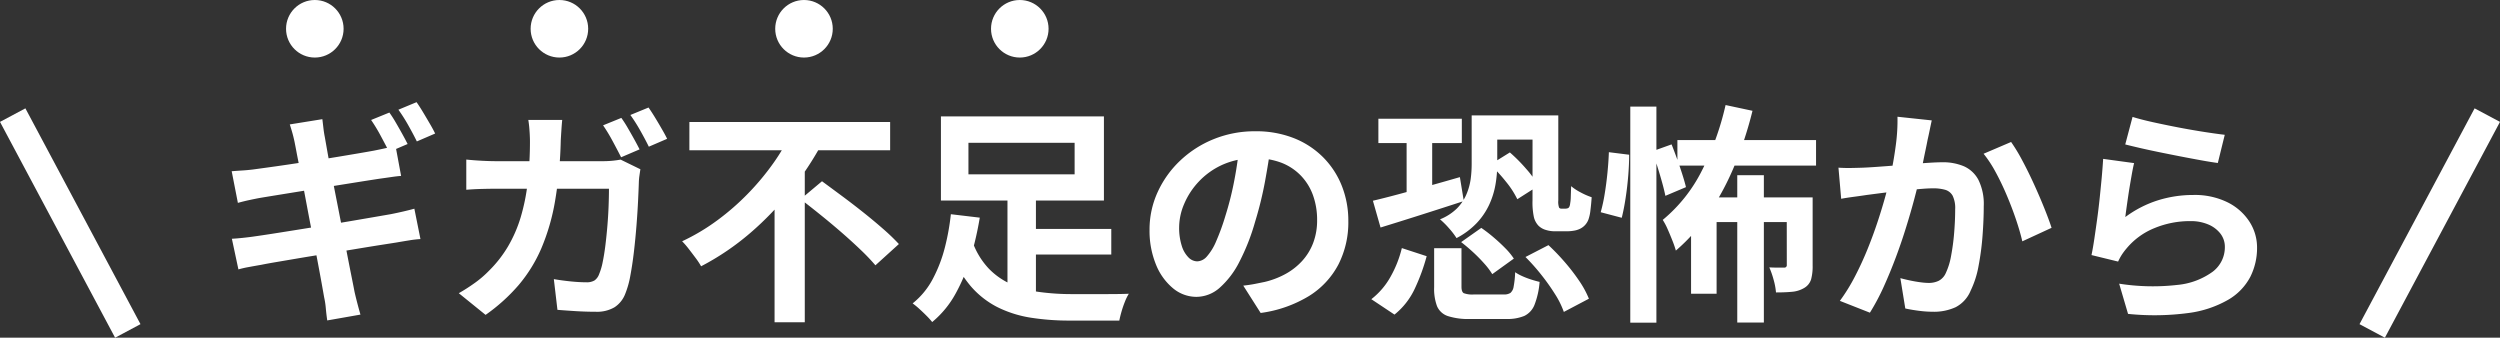 <svg xmlns="http://www.w3.org/2000/svg" width="173.765" height="23.472" viewBox="0 0 173.765 23.472"><rect x="0" y="0" width="173.765" height="23.472" fill="#333333" stroke="none"/><g transform="translate(-101.118 -2835)"><path d="M-59.819-13.178a7.861,7.861,0,0,1,.442.687q.234.4.455.8t.372.7l-1.284.549q-.249-.493-.591-1.126a11.523,11.523,0,0,0-.662-1.094Zm1.89-.722q.212.3.455.705t.473.8q.229.392.364.675l-1.272.549q-.247-.506-.6-1.132a11.358,11.358,0,0,0-.682-1.073Zm-8.48,2.76q-.073-.347-.156-.639t-.175-.574l2.264-.365q.029.233.07.591t.1.648q.041.23.147.835t.269,1.47q.164.865.361,1.863t.395,2.017l.375,1.935q.178.917.318,1.615T-62.236-.7q.08.349.188.765t.22.8l-2.309.406q-.064-.443-.1-.854a5.817,5.817,0,0,0-.117-.763q-.054-.312-.174-.98t-.29-1.565q-.17-.9-.367-1.9t-.386-2.015q-.189-1.009-.361-1.889t-.3-1.523Q-66.352-10.861-66.409-11.14ZM-70.778-9.1q.374-.029.743-.052t.741-.069l.992-.136q.645-.088,1.471-.21t1.714-.259q.888-.138,1.72-.276t1.487-.25q.655-.112,1.017-.179.383-.076.8-.168t.7-.174l.39,2.1q-.258.016-.688.079t-.789.111q-.425.064-1.124.174l-1.543.246-1.726.278-1.684.272-1.412.229q-.61.1-.91.151-.376.073-.714.146t-.755.187Zm.013,4.694q.319-.016.8-.067t.852-.108q.432-.06,1.156-.173t1.628-.258l1.867-.3q.962-.154,1.871-.309l1.663-.285,1.213-.21q.464-.093.89-.192t.743-.188l.424,2.111a7.41,7.41,0,0,0-.77.089q-.456.073-.917.153l-1.281.2q-.771.123-1.689.276t-1.876.3q-.957.152-1.841.3l-1.585.27q-.7.118-1.1.2-.516.089-.921.165a6.891,6.891,0,0,0-.673.156Zm27.069-8.4a7.861,7.861,0,0,1,.442.687q.234.4.455.8t.372.7l-1.284.549q-.249-.493-.591-1.126a11.523,11.523,0,0,0-.662-1.094Zm1.891-.722q.211.3.455.7t.473.8q.229.392.364.675l-1.272.548q-.247-.506-.6-1.131a11.322,11.322,0,0,0-.683-1.073Zm-6,.863q-.029.281-.057.712t-.044.719a28.693,28.693,0,0,1-.4,4.23,14.724,14.724,0,0,1-.953,3.272,10.139,10.139,0,0,1-1.583,2.555A12.478,12.478,0,0,1-53.131.885L-54.993-.622A12.471,12.471,0,0,0-53.931-1.3a7.237,7.237,0,0,0,1.042-.888,8.325,8.325,0,0,0,1.323-1.695,9.26,9.26,0,0,0,.873-2.01A13.84,13.84,0,0,0-50.206-8.3a25.408,25.408,0,0,0,.159-2.9q0-.179-.014-.454T-50.1-12.2q-.029-.277-.061-.465Zm5.434,3.428q-.032.2-.067.451a3.865,3.865,0,0,0-.038.394q-.016.512-.054,1.31t-.11,1.719q-.072.922-.178,1.837t-.253,1.692a6.268,6.268,0,0,1-.359,1.271,1.928,1.928,0,0,1-.737.917,2.4,2.4,0,0,1-1.312.314q-.687,0-1.38-.043T-48.136.535L-48.387-1.6q.592.1,1.186.16t1.064.059a1.037,1.037,0,0,0,.585-.133.918.918,0,0,0,.313-.434,4.251,4.251,0,0,0,.247-.836q.11-.529.191-1.189t.139-1.365q.058-.705.082-1.363t.024-1.183h-7.808q-.407,0-1,.014t-1.108.059v-2.1q.511.053,1.082.083t1.023.03h7.4q.311,0,.62-.028t.6-.082Zm3.406-3.284h13.953v1.965H-38.966Zm7.727,5.366,1.49-1.249q.643.473,1.389,1.026t1.489,1.144q.743.591,1.387,1.157a14.423,14.423,0,0,1,1.079,1.038l-1.631,1.479a14.058,14.058,0,0,0-1.01-1.06q-.612-.588-1.329-1.212t-1.456-1.218Q-30.57-6.648-31.238-7.158Zm-.638-4.639,2.136.753a23.2,23.2,0,0,1-2.167,3.281,21,21,0,0,1-2.83,2.955,17.9,17.9,0,0,1-3.414,2.312,5.243,5.243,0,0,0-.383-.58q-.239-.32-.482-.634a5.6,5.6,0,0,0-.454-.524,14.393,14.393,0,0,0,2.446-1.457,17.155,17.155,0,0,0,2.136-1.863,17.7,17.7,0,0,0,1.746-2.092A13.88,13.88,0,0,0-31.877-11.8Zm-1.169,3.872,2.1-2.1V1.4h-2.1ZM-16-5.088h6.359V-3.31H-16Zm-3.285.9a5.315,5.315,0,0,0,1.129,1.856,4.951,4.951,0,0,0,1.592,1.1,7.391,7.391,0,0,0,1.958.53,16.631,16.631,0,0,0,2.22.143h2.381q.484,0,.9-.006t.683-.019a3.442,3.442,0,0,0-.271.551,7.164,7.164,0,0,0-.236.688q-.1.35-.154.626H-12.5a17.226,17.226,0,0,1-2.729-.2A7.972,7.972,0,0,1-17.541.354a6.111,6.111,0,0,1-1.884-1.482A8.4,8.4,0,0,1-20.85-3.593Zm2.428-3.343h1.978V.364l-1.978-.625Zm-2.713-3.544v2.19h7.38v-2.19Zm-1.912-1.837h11.329v5.851H-21.482Zm.69,6.8,2.01.239a23.156,23.156,0,0,1-.615,2.7A12.552,12.552,0,0,1-20.449-.617a6.788,6.788,0,0,1-1.64,2,5.337,5.337,0,0,0-.4-.443q-.245-.245-.5-.477a5.388,5.388,0,0,0-.459-.377,5.388,5.388,0,0,0,1.411-1.72,9.849,9.849,0,0,0,.838-2.2A16.257,16.257,0,0,0-20.792-6.107Zm22.254-4.86q-.169,1.226-.421,2.6A25,25,0,0,1,.352-5.576,14.721,14.721,0,0,1-.739-2.8,6.036,6.036,0,0,1-2.106-1a2.454,2.454,0,0,1-1.616.632,2.539,2.539,0,0,1-1.633-.6A4.122,4.122,0,0,1-6.54-2.625a6.184,6.184,0,0,1-.442-2.4A6.247,6.247,0,0,1-6.42-7.645,6.993,6.993,0,0,1-4.859-9.831a7.412,7.412,0,0,1,2.338-1.5,7.581,7.581,0,0,1,2.89-.546,7.137,7.137,0,0,1,2.679.477,5.958,5.958,0,0,1,2.036,1.331,5.869,5.869,0,0,1,1.3,1.991A6.563,6.563,0,0,1,6.835-5.63a6.444,6.444,0,0,1-.686,3.006A5.7,5.7,0,0,1,4.111-.432,8.688,8.688,0,0,1,.741.752l-1.208-1.9Q0-1.2.351-1.27t.68-.138a5.794,5.794,0,0,0,1.429-.546,4.47,4.47,0,0,0,1.156-.9,3.919,3.919,0,0,0,.773-1.255A4.384,4.384,0,0,0,4.665-5.7,5.029,5.029,0,0,0,4.38-7.427a3.828,3.828,0,0,0-.842-1.365,3.774,3.774,0,0,0-1.362-.9A5.016,5.016,0,0,0,.332-10a5.3,5.3,0,0,0-2.253.454,5.171,5.171,0,0,0-1.65,1.18A5.218,5.218,0,0,0-4.582-6.81a4.165,4.165,0,0,0-.342,1.579A4.111,4.111,0,0,0-4.738-3.9a1.948,1.948,0,0,0,.471.8.875.875,0,0,0,.6.265A.929.929,0,0,0-3-3.172a3.825,3.825,0,0,0,.643-1.047A15.364,15.364,0,0,0-1.709-6a21.417,21.417,0,0,0,.617-2.454,25.594,25.594,0,0,0,.365-2.568ZM12.8-3.751h1.9v2.683q0,.354.158.444a1.69,1.69,0,0,0,.7.09h2.094A.786.786,0,0,0,18.1-.641a.709.709,0,0,0,.224-.435,6.374,6.374,0,0,0,.106-1.005,3.046,3.046,0,0,0,.491.271,5.756,5.756,0,0,0,.628.24q.33.105.581.162A5.563,5.563,0,0,1,19.776.183a1.433,1.433,0,0,1-.708.774,3.055,3.055,0,0,1-1.254.213h-2.5a4.651,4.651,0,0,1-1.556-.2A1.244,1.244,0,0,1,13,.28,3.442,3.442,0,0,1,12.8-1.043Zm1.877-.423,1.4-.987a10.385,10.385,0,0,1,.858.66q.437.372.811.753a4.635,4.635,0,0,1,.593.721l-1.5,1.081a4.909,4.909,0,0,0-.549-.729,10.972,10.972,0,0,0-.778-.792Q15.087-3.858,14.674-4.175ZM16.7-9.56l1.363-.846a11.314,11.314,0,0,1,1.14,1.149,6.058,6.058,0,0,1,.831,1.175l-1.454.928a6.046,6.046,0,0,0-.774-1.2A11.035,11.035,0,0,0,16.7-9.56Zm2.444,6.423,1.6-.826A14.966,14.966,0,0,1,21.882-2.78a13.849,13.849,0,0,1,1,1.3,6.554,6.554,0,0,1,.674,1.241L21.814.68a6.015,6.015,0,0,0-.606-1.227,14.781,14.781,0,0,0-.954-1.346A14.063,14.063,0,0,0,19.149-3.137Zm-8.594-.622,1.73.565a13.521,13.521,0,0,1-.819,2.241A5.023,5.023,0,0,1,10.043.865L8.433-.206A5.111,5.111,0,0,0,9.771-1.769,7.709,7.709,0,0,0,10.555-3.759ZM8.924-12.748h5.8v1.691h-5.8Zm6.828-.231h5.1V-11.3h-5.1Zm-4.866.961h1.778v4.924H10.886ZM8.543-7.049q.768-.179,1.754-.444t2.092-.572q1.106-.308,2.2-.625l.272,1.664q-1.487.485-3.015.971t-2.772.868Zm6.865-5.93h1.778V-9.6a8.423,8.423,0,0,1-.125,1.438,5.607,5.607,0,0,1-.44,1.4,4.816,4.816,0,0,1-.865,1.268,5.328,5.328,0,0,1-1.4,1.042,5.149,5.149,0,0,0-.515-.674,5.449,5.449,0,0,0-.634-.63A3.575,3.575,0,0,0,14.38-6.51a3.148,3.148,0,0,0,.659-.974,4.19,4.19,0,0,0,.3-1.071A7.832,7.832,0,0,0,15.408-9.6Zm4.231,0h1.79v5.905a1.229,1.229,0,0,0,.053.5.194.194,0,0,0,.172.076h.267a.506.506,0,0,0,.121-.016.273.273,0,0,0,.091-.036.288.288,0,0,0,.072-.1.732.732,0,0,0,.049-.215,2.722,2.722,0,0,0,.043-.458q.011-.32.024-.739a3.546,3.546,0,0,0,.656.432,4.982,4.982,0,0,0,.771.338q-.028.448-.084.893a2.838,2.838,0,0,1-.141.659,1.168,1.168,0,0,1-.58.639,1.487,1.487,0,0,1-.421.132,2.784,2.784,0,0,1-.476.043H21.16a2.051,2.051,0,0,1-.6-.094,1.206,1.206,0,0,1-.515-.3,1.333,1.333,0,0,1-.308-.57,4.913,4.913,0,0,1-.1-1.18Zm11.018,5.7h7.175v1.712h-5.4V-.583H30.657Zm6.65,0h1.8v4.726A3.483,3.483,0,0,1,39-1.583a1.052,1.052,0,0,1-.485.6,1.972,1.972,0,0,1-.842.263q-.481.046-1.113.045a4.608,4.608,0,0,0-.164-.877,6.094,6.094,0,0,0-.3-.864q.335.016.625.016t.4,0a.168.168,0,0,0,.19-.19Zm-7.6-3.987h9.637v1.774H29.708Zm4.161,2.442h1.849V1.416H33.868ZM33.056-13.7l1.871.4A26.09,26.09,0,0,1,33.7-9.546a18.8,18.8,0,0,1-1.767,3.323A12.9,12.9,0,0,1,29.6-3.584a6.519,6.519,0,0,0-.229-.667q-.159-.407-.339-.814a4.352,4.352,0,0,0-.344-.652A10.583,10.583,0,0,0,31.4-9.124,19.393,19.393,0,0,0,33.056-13.7Zm-6.623.107h1.815V1.425H26.432Zm-1.488,3.17,1.409.176q0,.656-.063,1.442t-.181,1.555q-.115.769-.271,1.386l-1.462-.386a11.457,11.457,0,0,0,.276-1.269q.119-.722.194-1.487T24.944-10.425Zm3.006-.058,1.352-.484q.19.476.387,1.025t.359,1.057q.162.508.254.889l-1.431.605q-.08-.4-.229-.935t-.326-1.1Q28.14-9.991,27.95-10.483Zm19.435-2.152q-.066.3-.14.663t-.143.661q-.069.358-.162.8t-.18.879q-.087.439-.181.857-.163.684-.406,1.6T45.61-5.225q-.321,1.044-.716,2.1t-.848,2.058a15.465,15.465,0,0,1-.958,1.8L41-.089a12.564,12.564,0,0,0,1.05-1.7q.485-.933.884-1.922t.715-1.953q.316-.965.541-1.793t.354-1.43q.224-1.081.353-2.094a12.719,12.719,0,0,0,.107-1.906Zm5.516,1.5a12.17,12.17,0,0,1,.785,1.3q.413.773.806,1.635t.715,1.663q.323.8.506,1.369l-2.033.939q-.155-.672-.434-1.5t-.64-1.681q-.36-.854-.775-1.619a8.234,8.234,0,0,0-.843-1.288Zm-12,1.786q.433.029.851.022t.863-.022q.386-.016.948-.056t1.2-.09q.636-.05,1.275-.106t1.185-.09q.546-.034.9-.034a3.734,3.734,0,0,1,1.5.28A2.118,2.118,0,0,1,50.63-8.5,3.785,3.785,0,0,1,51-6.665q0,.935-.083,2.04a18.5,18.5,0,0,1-.279,2.117,6.545,6.545,0,0,1-.544,1.7A2.26,2.26,0,0,1,49.044.352a3.619,3.619,0,0,1-1.569.316A7.78,7.78,0,0,1,46.488.6q-.526-.068-.941-.16l-.342-2.108q.318.087.69.165t.718.123a4.522,4.522,0,0,0,.548.044,1.593,1.593,0,0,0,.707-.147,1.111,1.111,0,0,0,.494-.538,4.715,4.715,0,0,0,.368-1.193,15.092,15.092,0,0,0,.213-1.6q.071-.856.071-1.638a1.955,1.955,0,0,0-.178-.95.874.874,0,0,0-.525-.409,3,3,0,0,0-.85-.1q-.361,0-.988.056t-1.338.13q-.711.074-1.32.152l-.947.123q-.345.054-.877.125t-.9.141Zm20.441-3.529q.577.182,1.442.373t1.809.372q.944.179,1.787.309t1.371.19L67.27-9.672q-.482-.064-1.16-.187t-1.44-.271q-.762-.148-1.5-.3t-1.347-.293q-.607-.142-.988-.238Zm.107,3.211q-.08.33-.168.83T61.106-7.8q-.084.543-.154,1.042t-.113.844a7.683,7.683,0,0,1,2.271-1.165,8.169,8.169,0,0,1,2.443-.37,5.148,5.148,0,0,1,2.4.513,3.836,3.836,0,0,1,1.517,1.345,3.308,3.308,0,0,1,.527,1.806,4.455,4.455,0,0,1-.468,2.024A3.988,3.988,0,0,1,68-.171a7.463,7.463,0,0,1-2.766.925A17.849,17.849,0,0,1,61.03.816l-.618-2.1a15.044,15.044,0,0,0,4.04.087,4.959,4.959,0,0,0,2.47-.925,2.131,2.131,0,0,0,.837-1.708,1.493,1.493,0,0,0-.307-.931,2.081,2.081,0,0,0-.843-.637,3.071,3.071,0,0,0-1.24-.234,6.435,6.435,0,0,0-2.513.49,4.922,4.922,0,0,0-1.923,1.4,4.308,4.308,0,0,0-.351.469,3.767,3.767,0,0,0-.242.453l-1.851-.452q.1-.475.194-1.107t.194-1.356q.1-.723.178-1.466T59.2-8.658q.064-.715.1-1.3Z" transform="translate(188 2856.001)" fill="#fff"/><path d="M62.574,2777.872l-8-15" transform="translate(47.426 80.129)" fill="none" stroke="#fff" stroke-width="2"/><path d="M54.574,2777.872l8-15" transform="translate(211.426 80.129)" fill="none" stroke="#fff" stroke-width="2"/><circle cx="2" cy="2" r="2" transform="translate(121 2835)" fill="#fff"/><circle cx="2" cy="2" r="2" transform="translate(138 2835)" fill="#fff"/><circle cx="2" cy="2" r="2" transform="translate(155 2835)" fill="#fff"/><circle cx="2" cy="2" r="2" transform="translate(170 2835)" fill="#fff"/></g></svg>